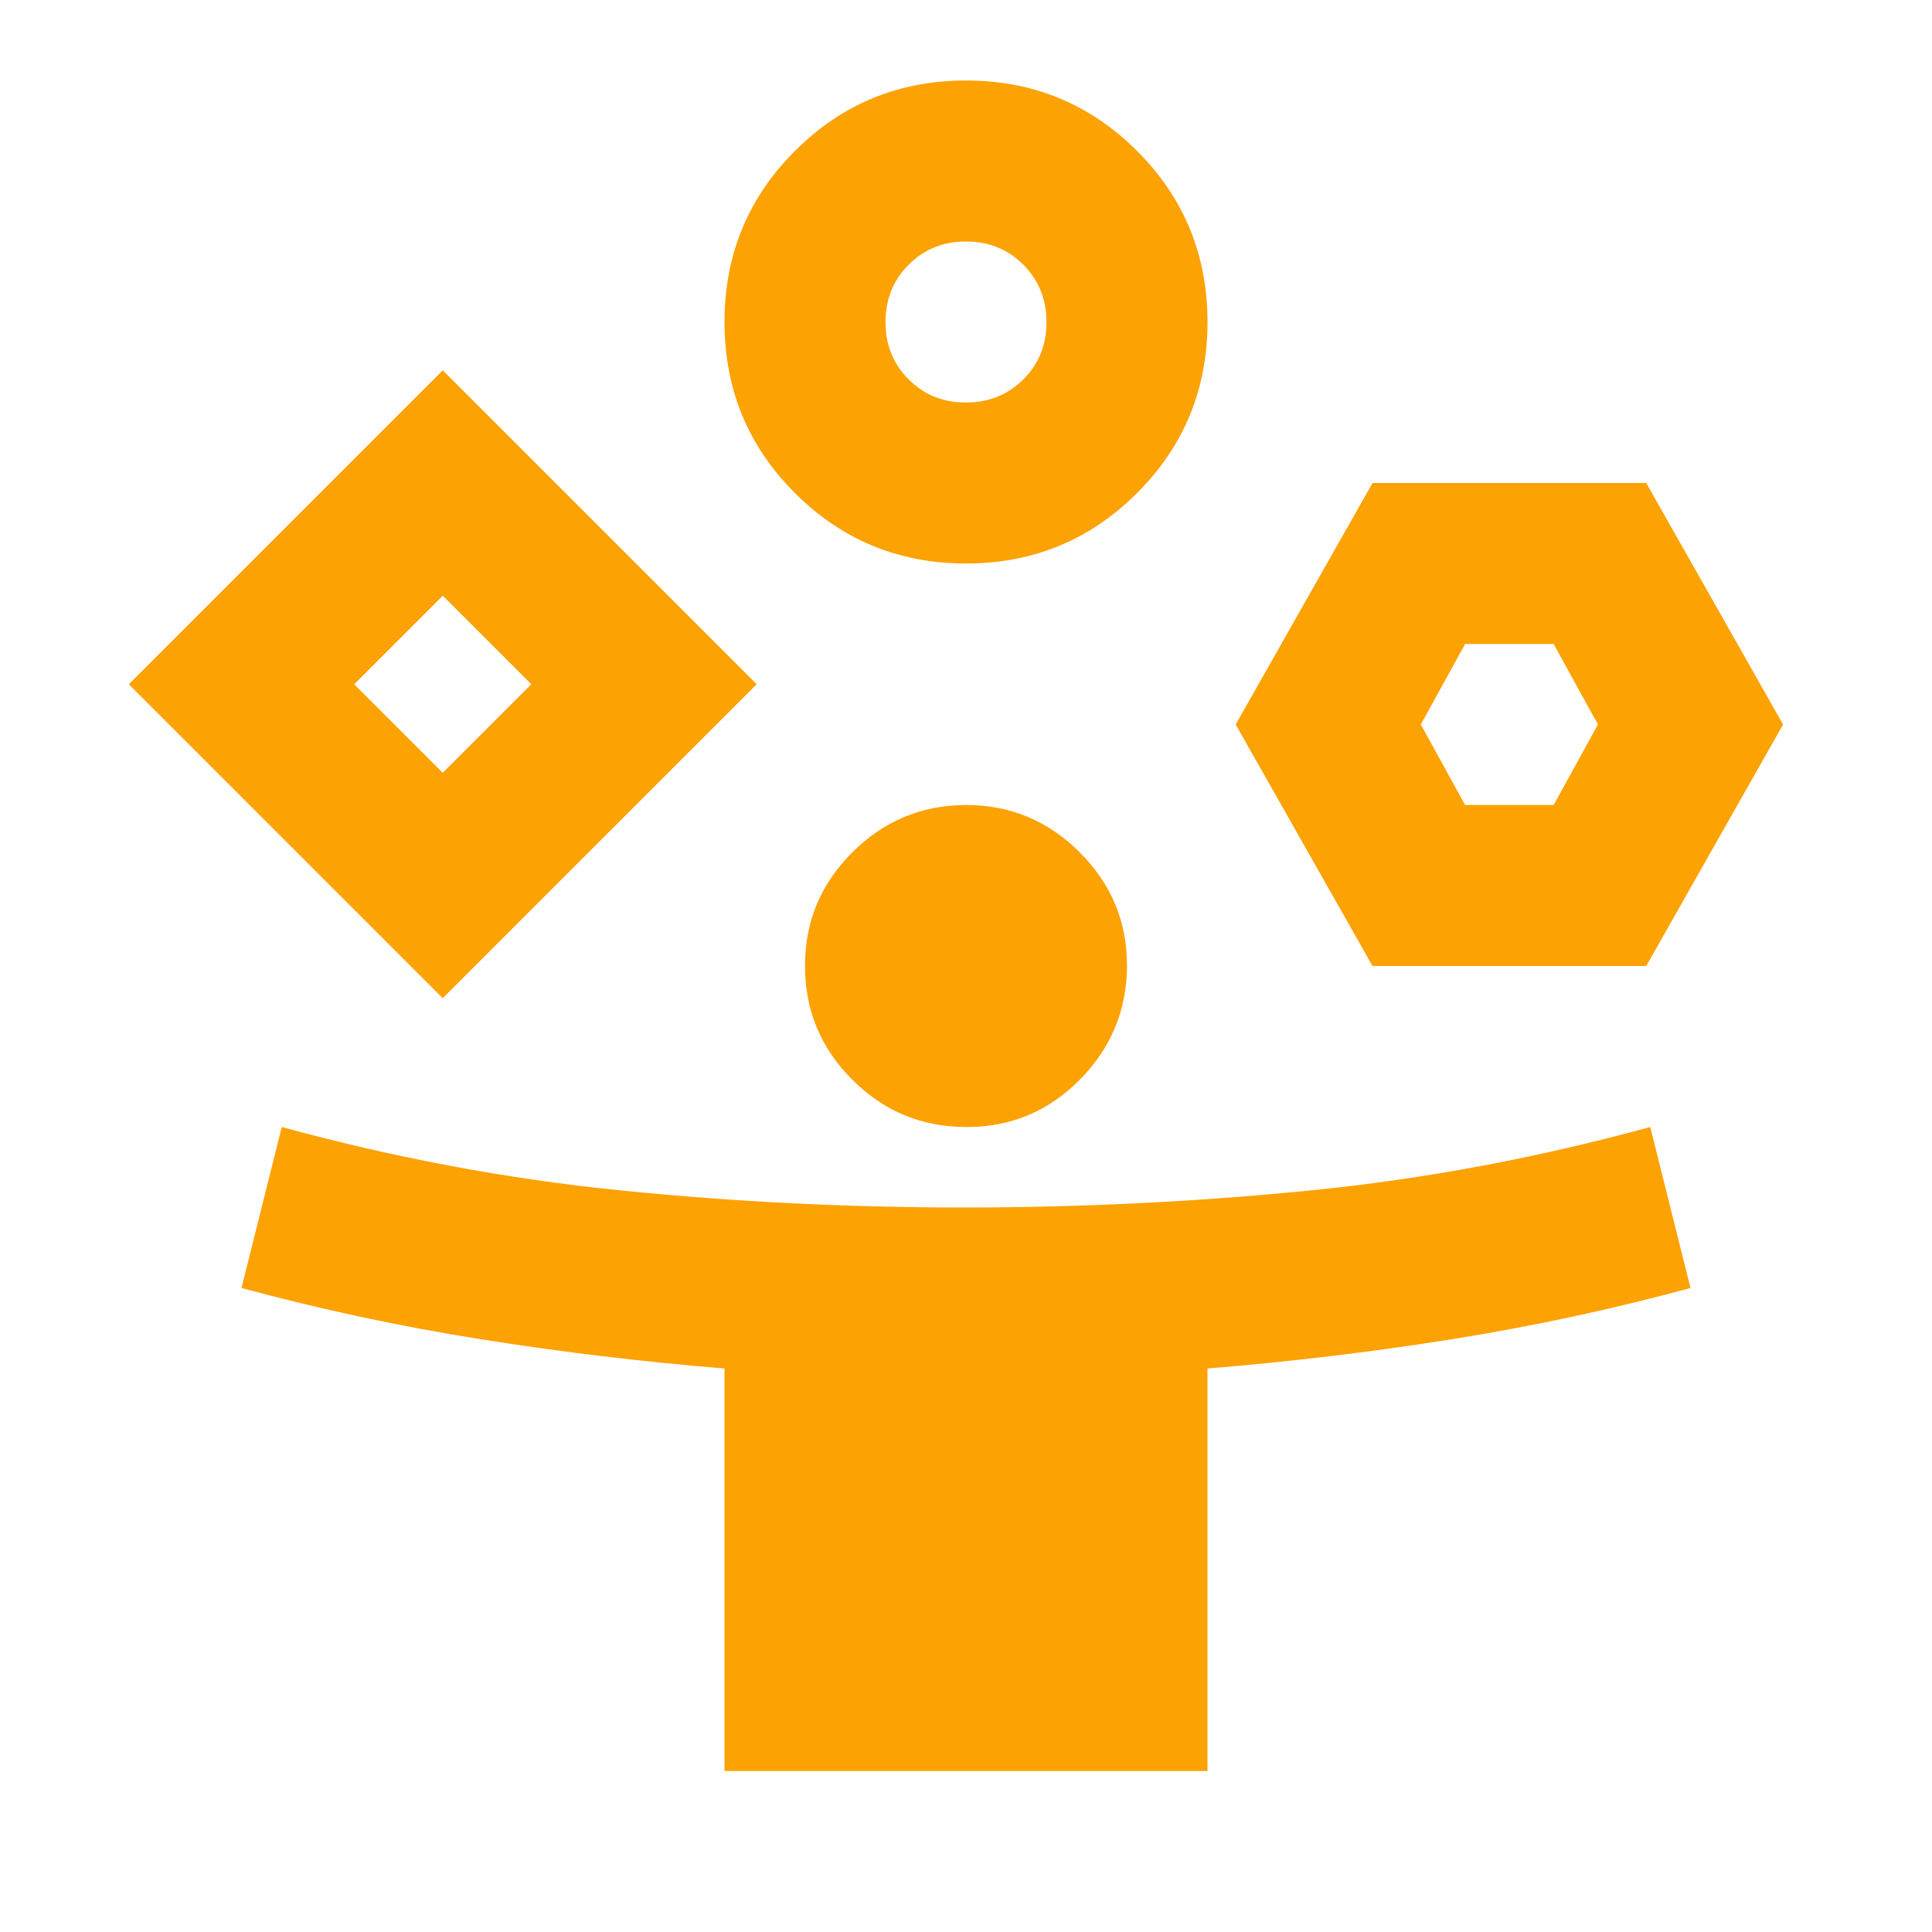<svg xmlns="http://www.w3.org/2000/svg" width="24" height="24" viewBox="0 0 24 24" fill="none">
  <path d="M5.5 12.4L1.6 8.5L5.5 4.6L9.4 8.5L5.5 12.4ZM9 22V17C7.983 16.917 6.975 16.796 5.975 16.637C4.975 16.478 3.983 16.266 3 16L3.5 14C4.9 14.383 6.304 14.646 7.713 14.788C9.121 14.93 10.55 15.001 12 15C13.449 14.999 14.878 14.928 16.288 14.787C17.697 14.646 19.101 14.383 20.5 14L21 16C20.016 16.267 19.025 16.479 18.025 16.638C17.025 16.797 16.016 16.917 15 17V22H9ZM5.5 9.6L6.6 8.5L5.5 7.4L4.4 8.5L5.5 9.6ZM12 7C11.166 7 10.458 6.708 9.875 6.125C9.291 5.542 9 4.833 9 4C9 3.167 9.291 2.458 9.875 1.875C10.458 1.292 11.166 1 12 1C12.833 1 13.541 1.292 14.125 1.875C14.708 2.458 15 3.167 15 4C15 4.833 14.708 5.542 14.125 6.125C13.541 6.708 12.833 7 12 7ZM12 14C11.45 14 10.979 13.804 10.588 13.413C10.196 13.022 10 12.551 10 12C9.999 11.449 10.195 10.979 10.588 10.588C10.98 10.197 11.451 10.001 12 10C12.548 9.999 13.019 10.195 13.413 10.588C13.806 10.981 14.002 11.452 14 12C13.998 12.548 13.802 13.019 13.413 13.413C13.023 13.807 12.552 14.003 12 14ZM12 5C12.283 5 12.521 4.904 12.713 4.712C12.905 4.52 13 4.283 13 4C12.999 3.717 12.903 3.48 12.712 3.288C12.52 3.096 12.283 3 12 3C11.716 3 11.479 3.096 11.288 3.288C11.096 3.48 11 3.717 11 4C10.999 4.283 11.095 4.52 11.288 4.713C11.48 4.906 11.718 5.001 12 5ZM17.05 12L15.35 9L17.05 6H20.45L22.15 9L20.45 12H17.05ZM18.2 10H19.3L19.85 9L19.3 8H18.2L17.65 9L18.2 10Z" fill="#FDA203"/>
</svg>